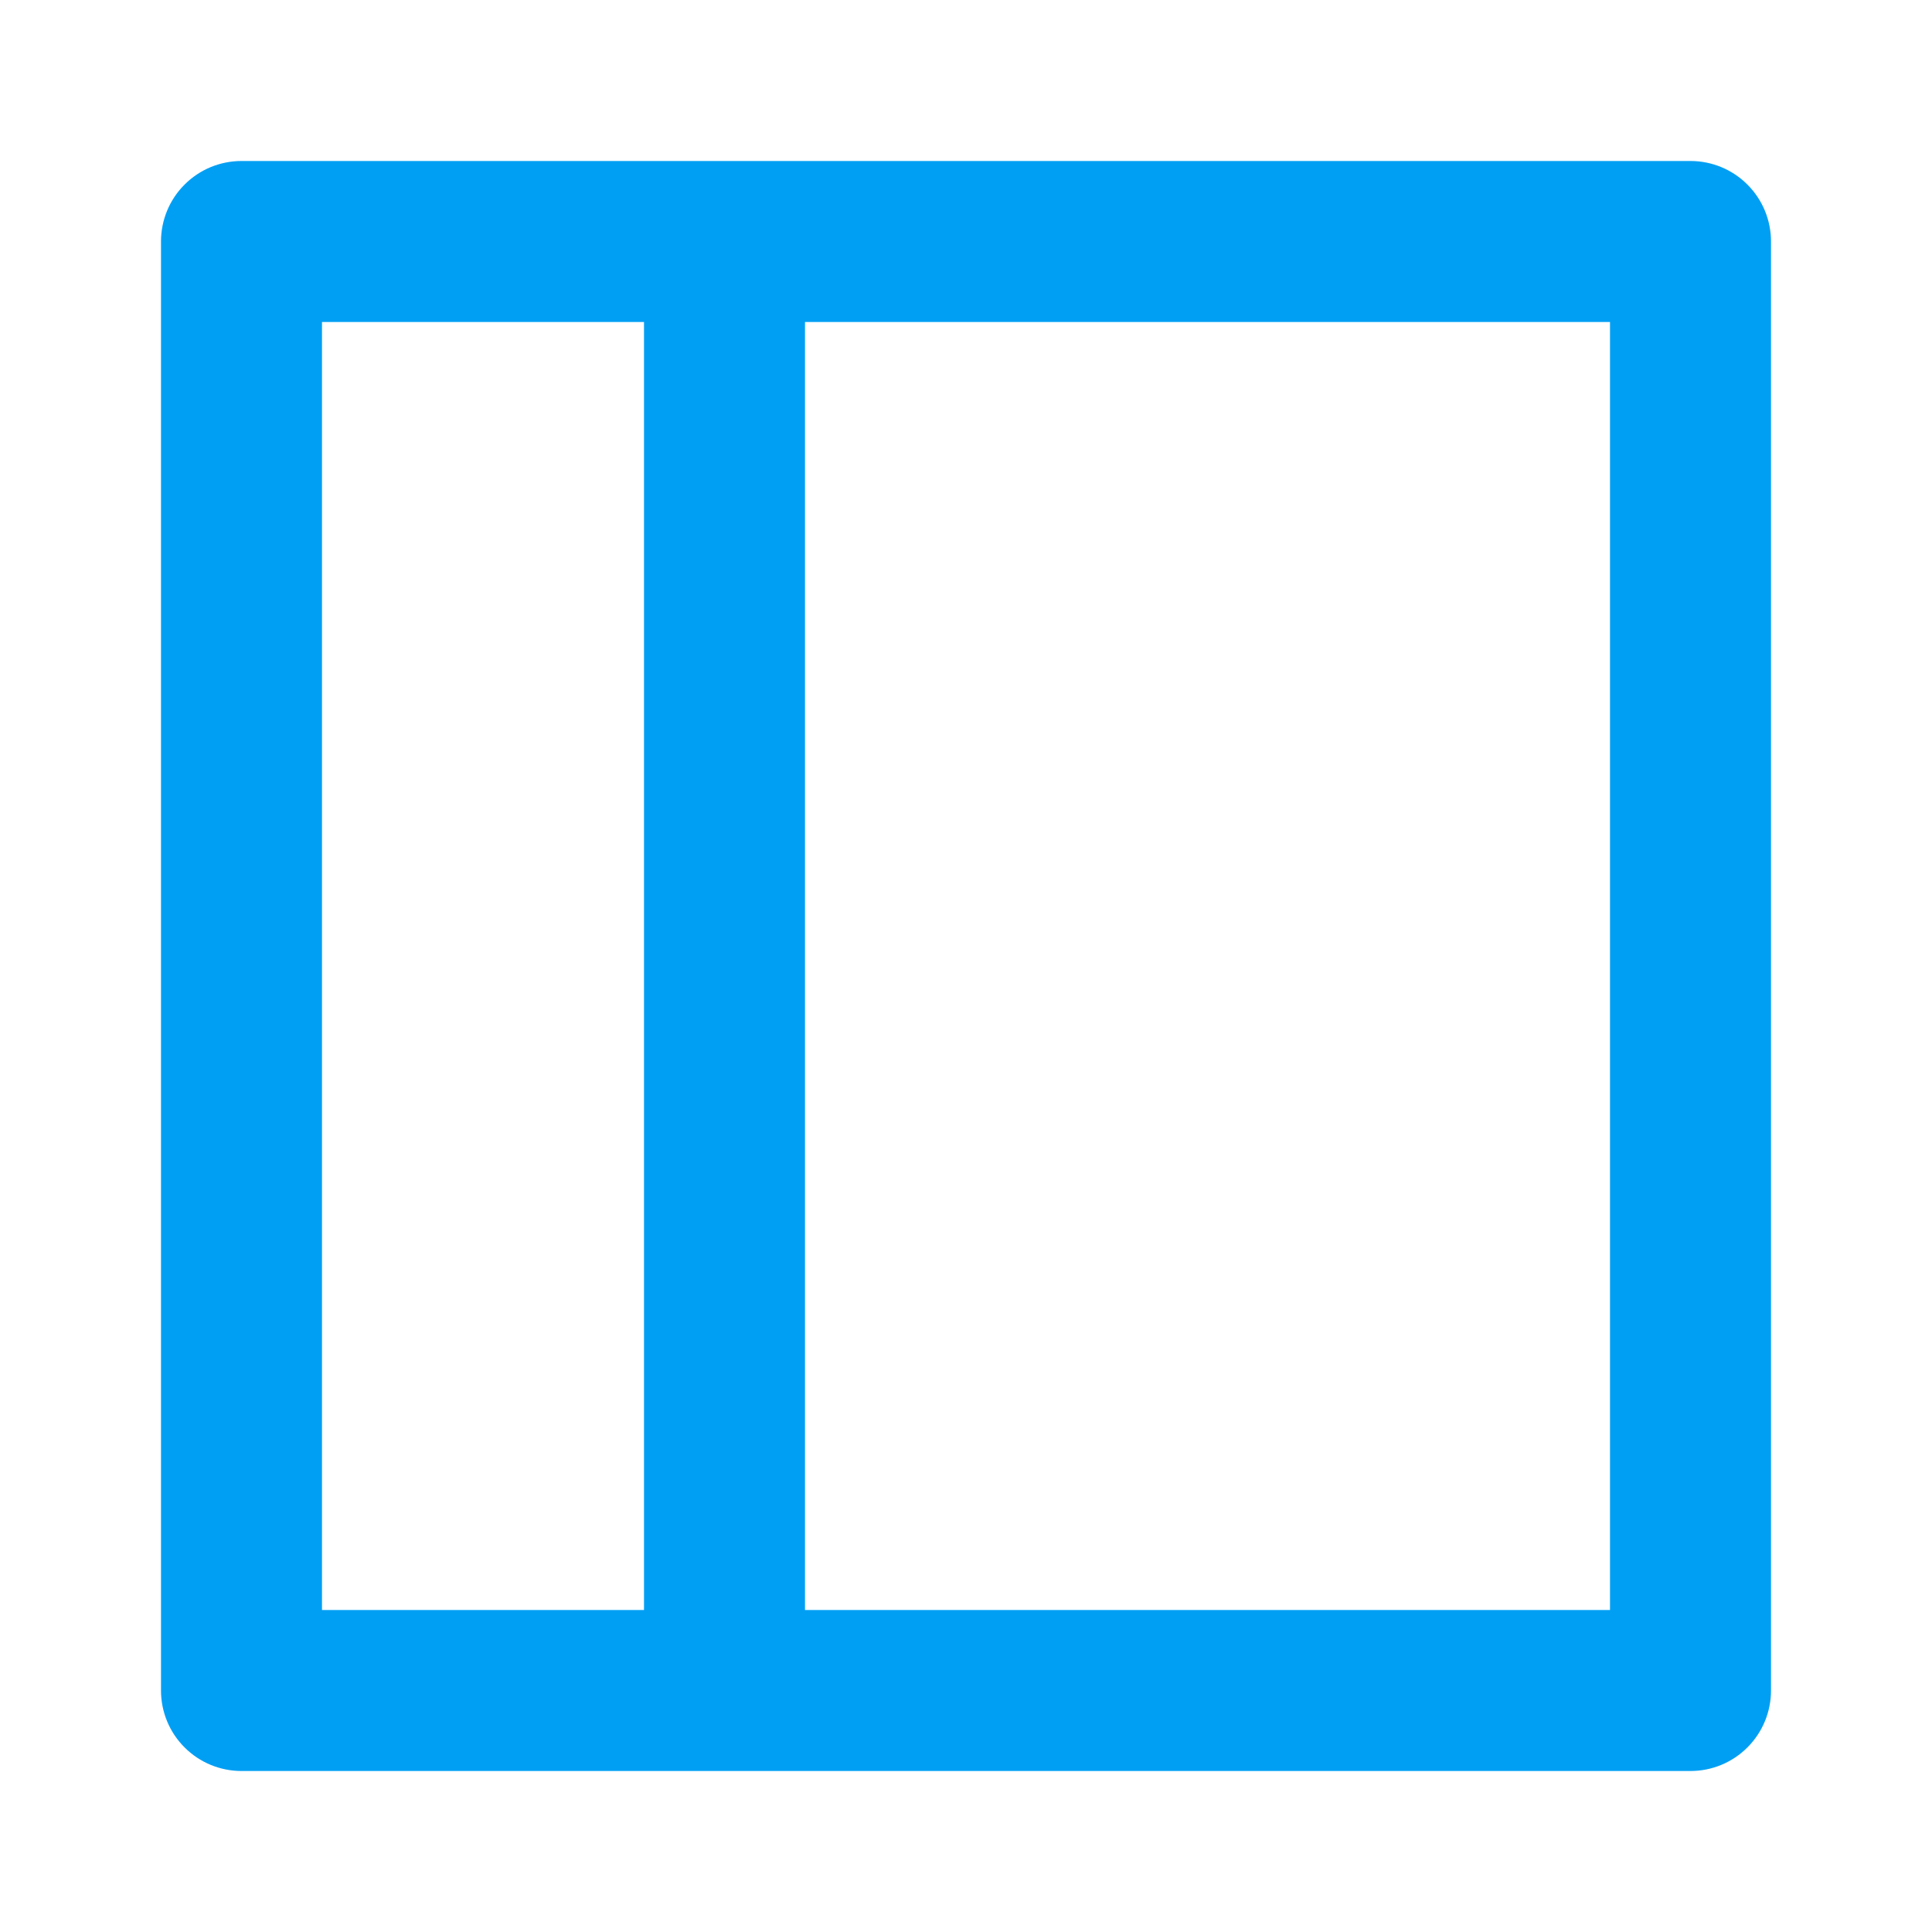 <svg width="24" height="24" viewBox="0 0 24 24" fill="none" xmlns="http://www.w3.org/2000/svg">
<g id="u:web-section-alt">
<path id="Vector" d="M21 2H3C2.735 2 2.48 2.105 2.293 2.293C2.105 2.48 2 2.735 2 3V21C2 21.265 2.105 21.52 2.293 21.707C2.48 21.895 2.735 22 3 22H21C21.265 22 21.52 21.895 21.707 21.707C21.895 21.52 22 21.265 22 21V3C22 2.735 21.895 2.48 21.707 2.293C21.52 2.105 21.265 2 21 2ZM8 20H4V4H8V20ZM20 20H10V4H20V20Z" fill="#009FF4"/>
</g>
</svg>
